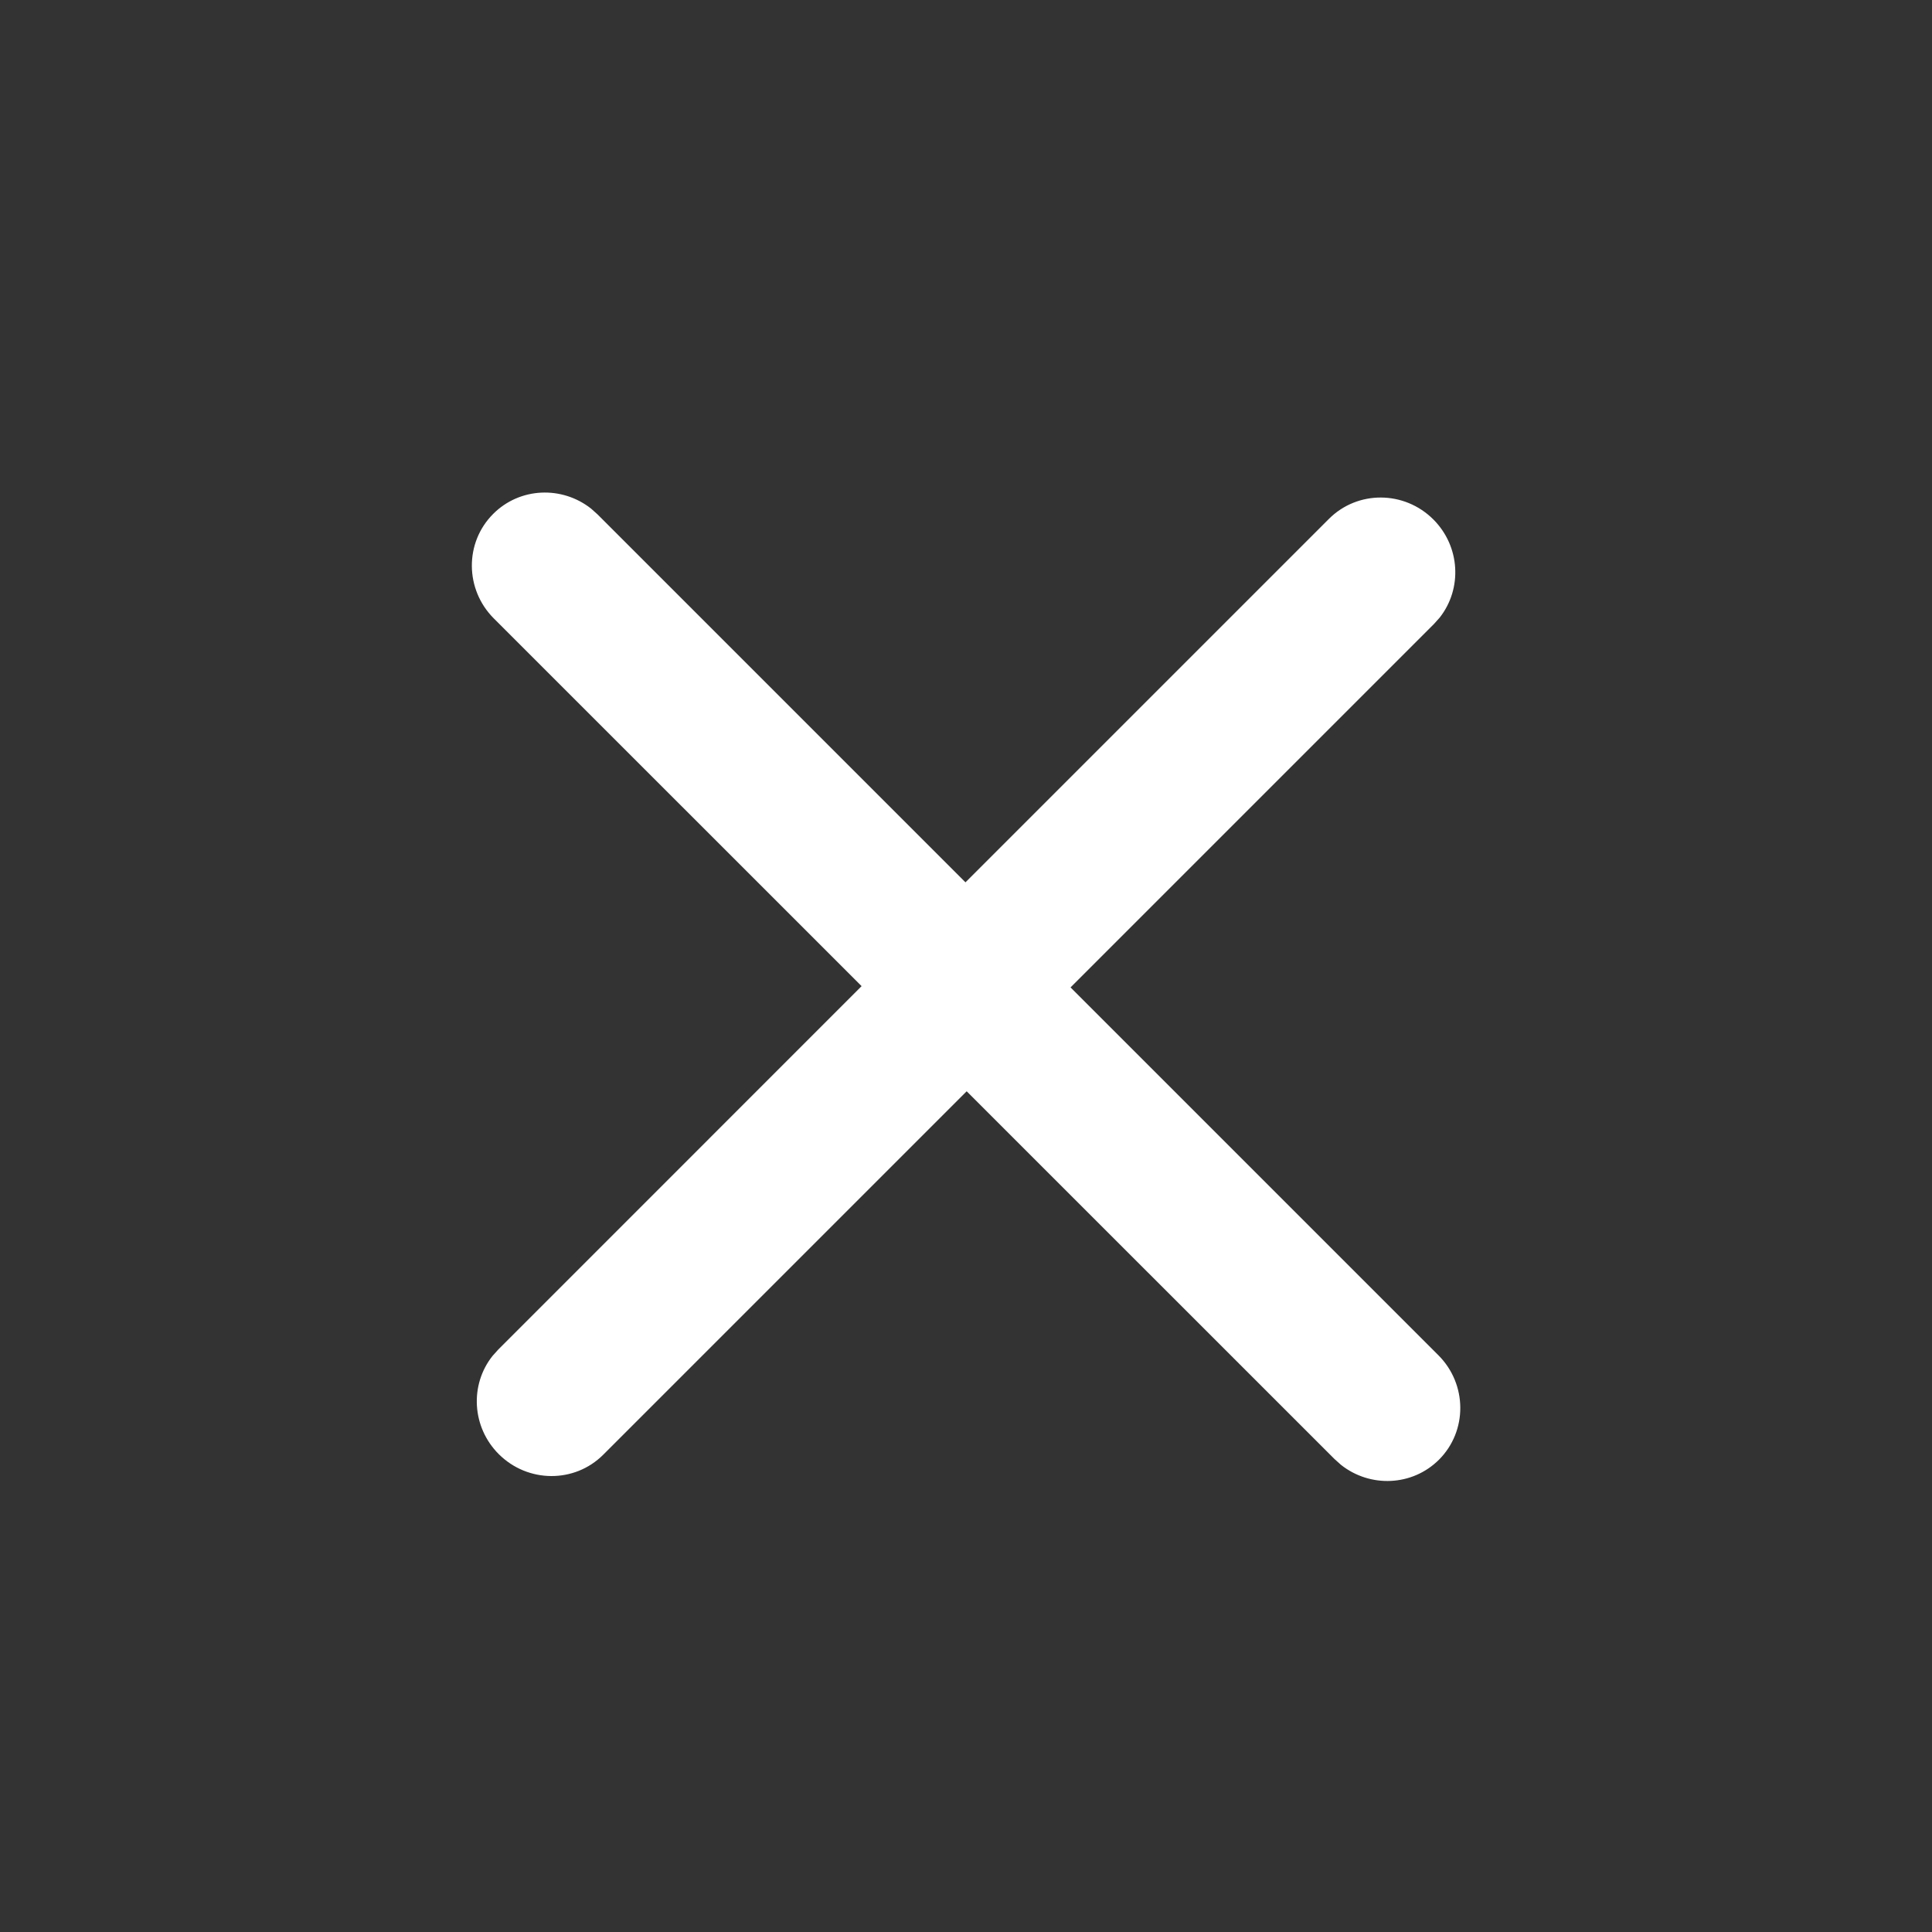 <svg width="26" height="26" viewBox="0 0 26 26" fill="none" xmlns="http://www.w3.org/2000/svg">
<rect x="0" y="0" width="26" height="26" fill="#333333" stroke="none"/>
<path fill-rule="evenodd" clip-rule="evenodd" d="M19.29 6.991C19.652 7.354 19.681 7.922 19.375 8.311L19.298 8.397L14.407 13.288L19.357 18.238C19.747 18.628 19.751 19.258 19.365 19.644C19.006 20.002 18.438 20.024 18.046 19.713L17.959 19.635L13.009 14.686L8.118 19.577C7.732 19.963 7.103 19.959 6.712 19.569C6.349 19.206 6.32 18.637 6.627 18.249L6.704 18.163L11.595 13.271L6.645 8.322C6.255 7.931 6.251 7.302 6.637 6.916C6.995 6.557 7.564 6.535 7.956 6.846L8.043 6.924L12.993 11.874L17.884 6.983C18.27 6.597 18.899 6.6 19.29 6.991Z" fill="white"/>
</svg>
